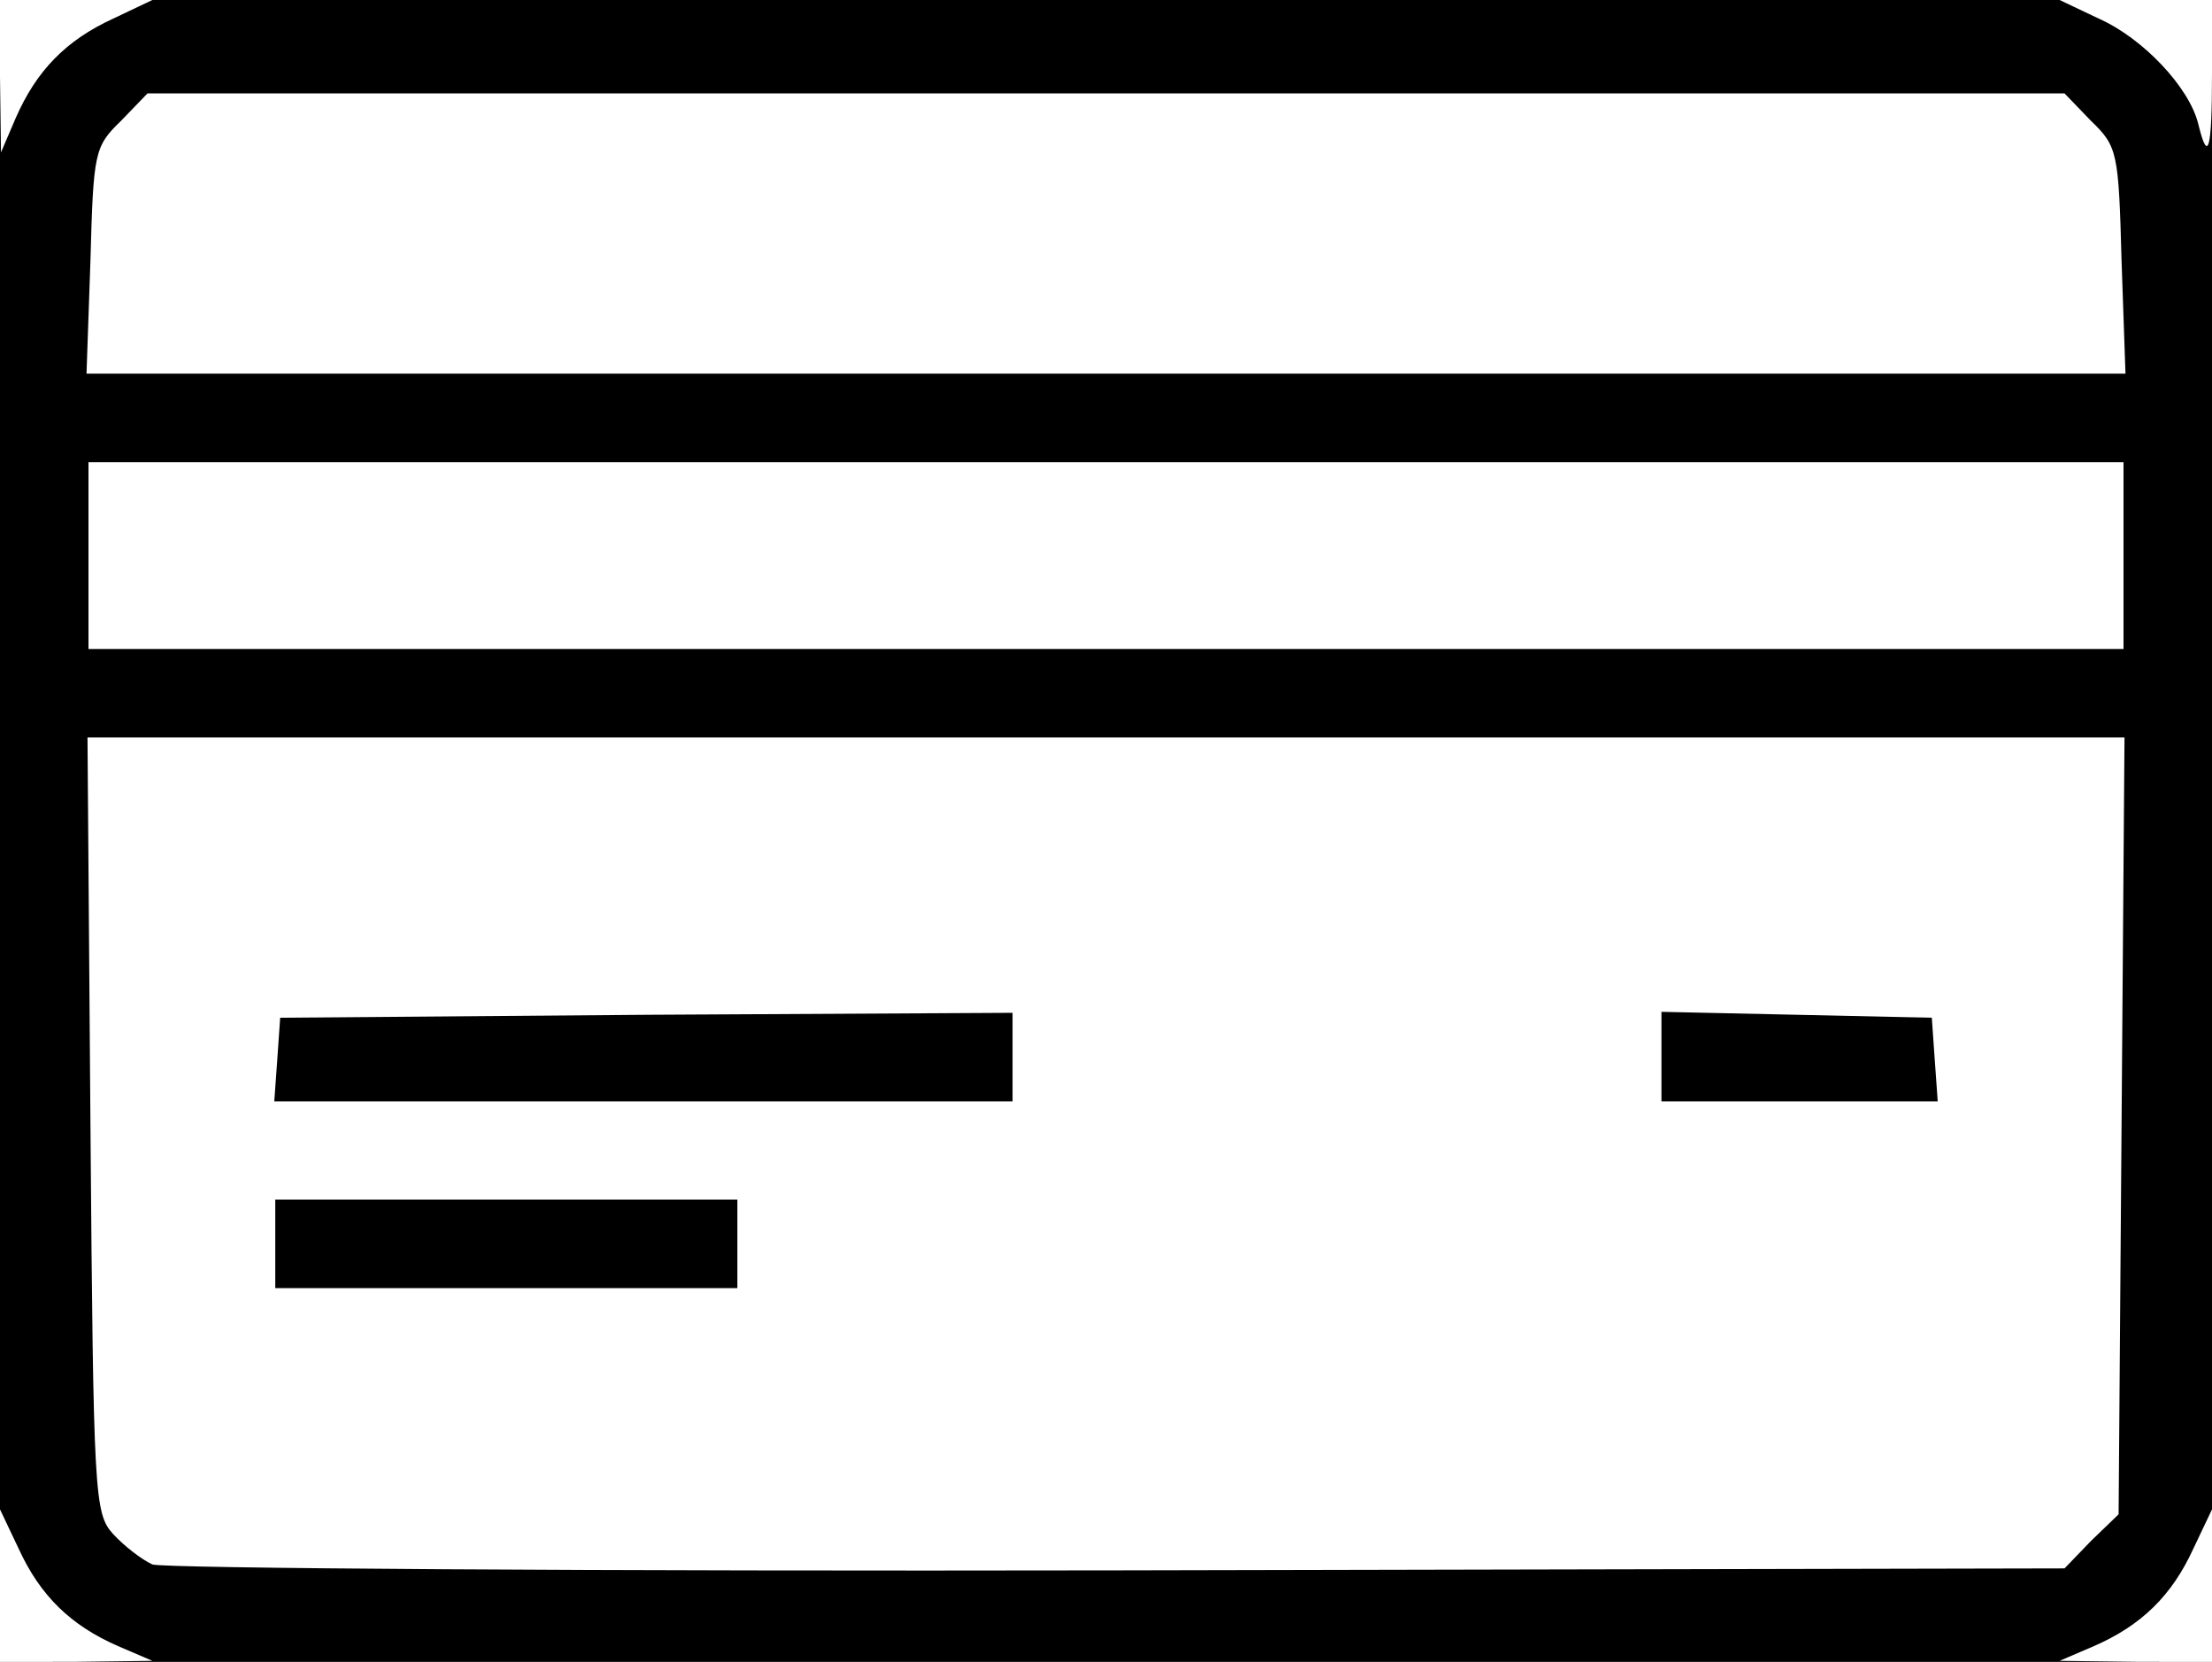<?xml version="1.0" encoding="utf-8"?>
<!DOCTYPE svg PUBLIC "-//W3C//DTD SVG 1.0//EN" "http://www.w3.org/TR/2001/REC-SVG-20010904/DTD/svg10.dtd">
<svg version="1.0" xmlns="http://www.w3.org/2000/svg" width="225px" height="169px" viewBox="0 0 225 169" preserveAspectRatio="xMidYMid meet">
 <rect x="0" y="0" width="225" height="169" fill="#808080" stroke="none"/>
 <g fill="#000000">
  <path d="M2.7 166.2 l-2.7 -2.8 0 -78.9 0 -78.9 2.7 -2.8 2.7 -2.8 107.1 0 107.1 0 2.7 2.8 2.7 2.8 0 78.9 0 78.9 -2.7 2.8 -2.7 2.8 -107.1 0 -107.1 0 -2.7 -2.8z m207 -12.5 l2.8 -2.7 0.3 -36.5 0.3 -36.5 -100.6 0 -100.6 0 0.3 36.4 c0.3 34.8 0.4 36.5 2.3 38.6 1.1 1.2 2.9 2.6 4 3.1 1.1 0.4 44 0.7 95.2 0.6 l93.3 -0.2 2.7 -2.8z m3.3 -97.2 l0 -6.5 -100.5 0 -100.5 0 0 6.5 0 6.5 100.5 0 100.5 0 0 -6.5z m-0.1 -30 c-0.4 -7.7 -0.7 -8.7 -3.2 -11.2 l-2.7 -2.8 -94.5 0 -94.5 0 -2.7 2.8 c-2.5 2.5 -2.8 3.5 -3.2 11.2 l-0.3 8.5 100.7 0 100.7 0 -0.3 -8.5z"/>
  <path d="M25 126.5 l0 -7.5 26.5 0 26.5 0 0 7.5 0 7.5 -26.5 0 -26.5 0 0 -7.5z"/>
  <path d="M25.2 107.8 l0.3 -7.3 40.3 -0.3 40.2 -0.2 0 7.5 0 7.5 -40.5 0 -40.6 0 0.3 -7.2z"/>
  <path d="M166 107.5 l0 -7.5 16.8 0.2 16.7 0.3 0.3 7.3 0.3 7.2 -17.1 0 -17 0 0 -7.5z"/>
 </g>
 <g fill="#ffffff">
  <path d="M0 161.3 l0 -7.8 1.9 4 c2.2 4.8 5.3 7.8 10.1 9.9 l3.5 1.5 -7.7 0.1 -7.8 0 0 -7.7z"/>
  <path d="M213 167.4 c4.8 -2.1 7.9 -5.1 10.1 -9.9 l1.9 -4 0 7.8 0 7.7 -7.7 0 -7.8 -0.1 3.5 -1.5z"/>
  <path d="M15.5 159.1 c-1.1 -0.5 -2.9 -1.9 -4 -3.1 -1.9 -2.1 -2 -3.8 -2.3 -41.6 l-0.3 -39.4 103.6 0 103.6 0 -0.3 39.5 -0.3 39.5 -2.8 2.7 -2.7 2.8 -96.3 0.2 c-52.9 0.1 -97.1 -0.2 -98.2 -0.6z m59.5 -32.6 l0 -4.5 -23.5 0 -23.5 0 0 4.5 0 4.5 23.5 0 23.5 0 0 -4.5z m28 -19 l0 -4.5 -37.2 0.2 -37.3 0.3 -0.3 4.3 -0.3 4.2 37.5 0 37.6 0 0 -4.5z m93.8 0.3 l-0.3 -4.3 -13.7 -0.3 -13.8 -0.3 0 4.6 0 4.5 14.1 0 14 0 -0.3 -4.2z"/>
  <path d="M9 56.5 l0 -9.5 103.5 0 103.5 0 0 9.5 0 9.5 -103.5 0 -103.5 0 0 -9.5z"/>
  <path d="M9.2 26.5 c0.3 -11 0.4 -11.6 3.1 -14.2 l2.7 -2.8 97.5 0 97.5 0 2.7 2.8 c2.7 2.6 2.8 3.2 3.1 14.2 l0.4 11.5 -103.7 0 -103.7 0 0.4 -11.5z"/>
  <path d="M0 7.8 l0 -7.8 7.8 0 7.7 0 -4 1.9 c-4.8 2.2 -7.8 5.3 -9.9 10.1 l-1.5 3.5 -0.1 -7.7z"/>
  <path d="M223.6 12.6 c-0.9 -3.7 -5.6 -8.7 -10.1 -10.7 l-4 -1.9 7.8 0 7.7 0 0 7.5 c0 7.8 -0.4 9.2 -1.4 5.1z"/>
 </g>
</svg>